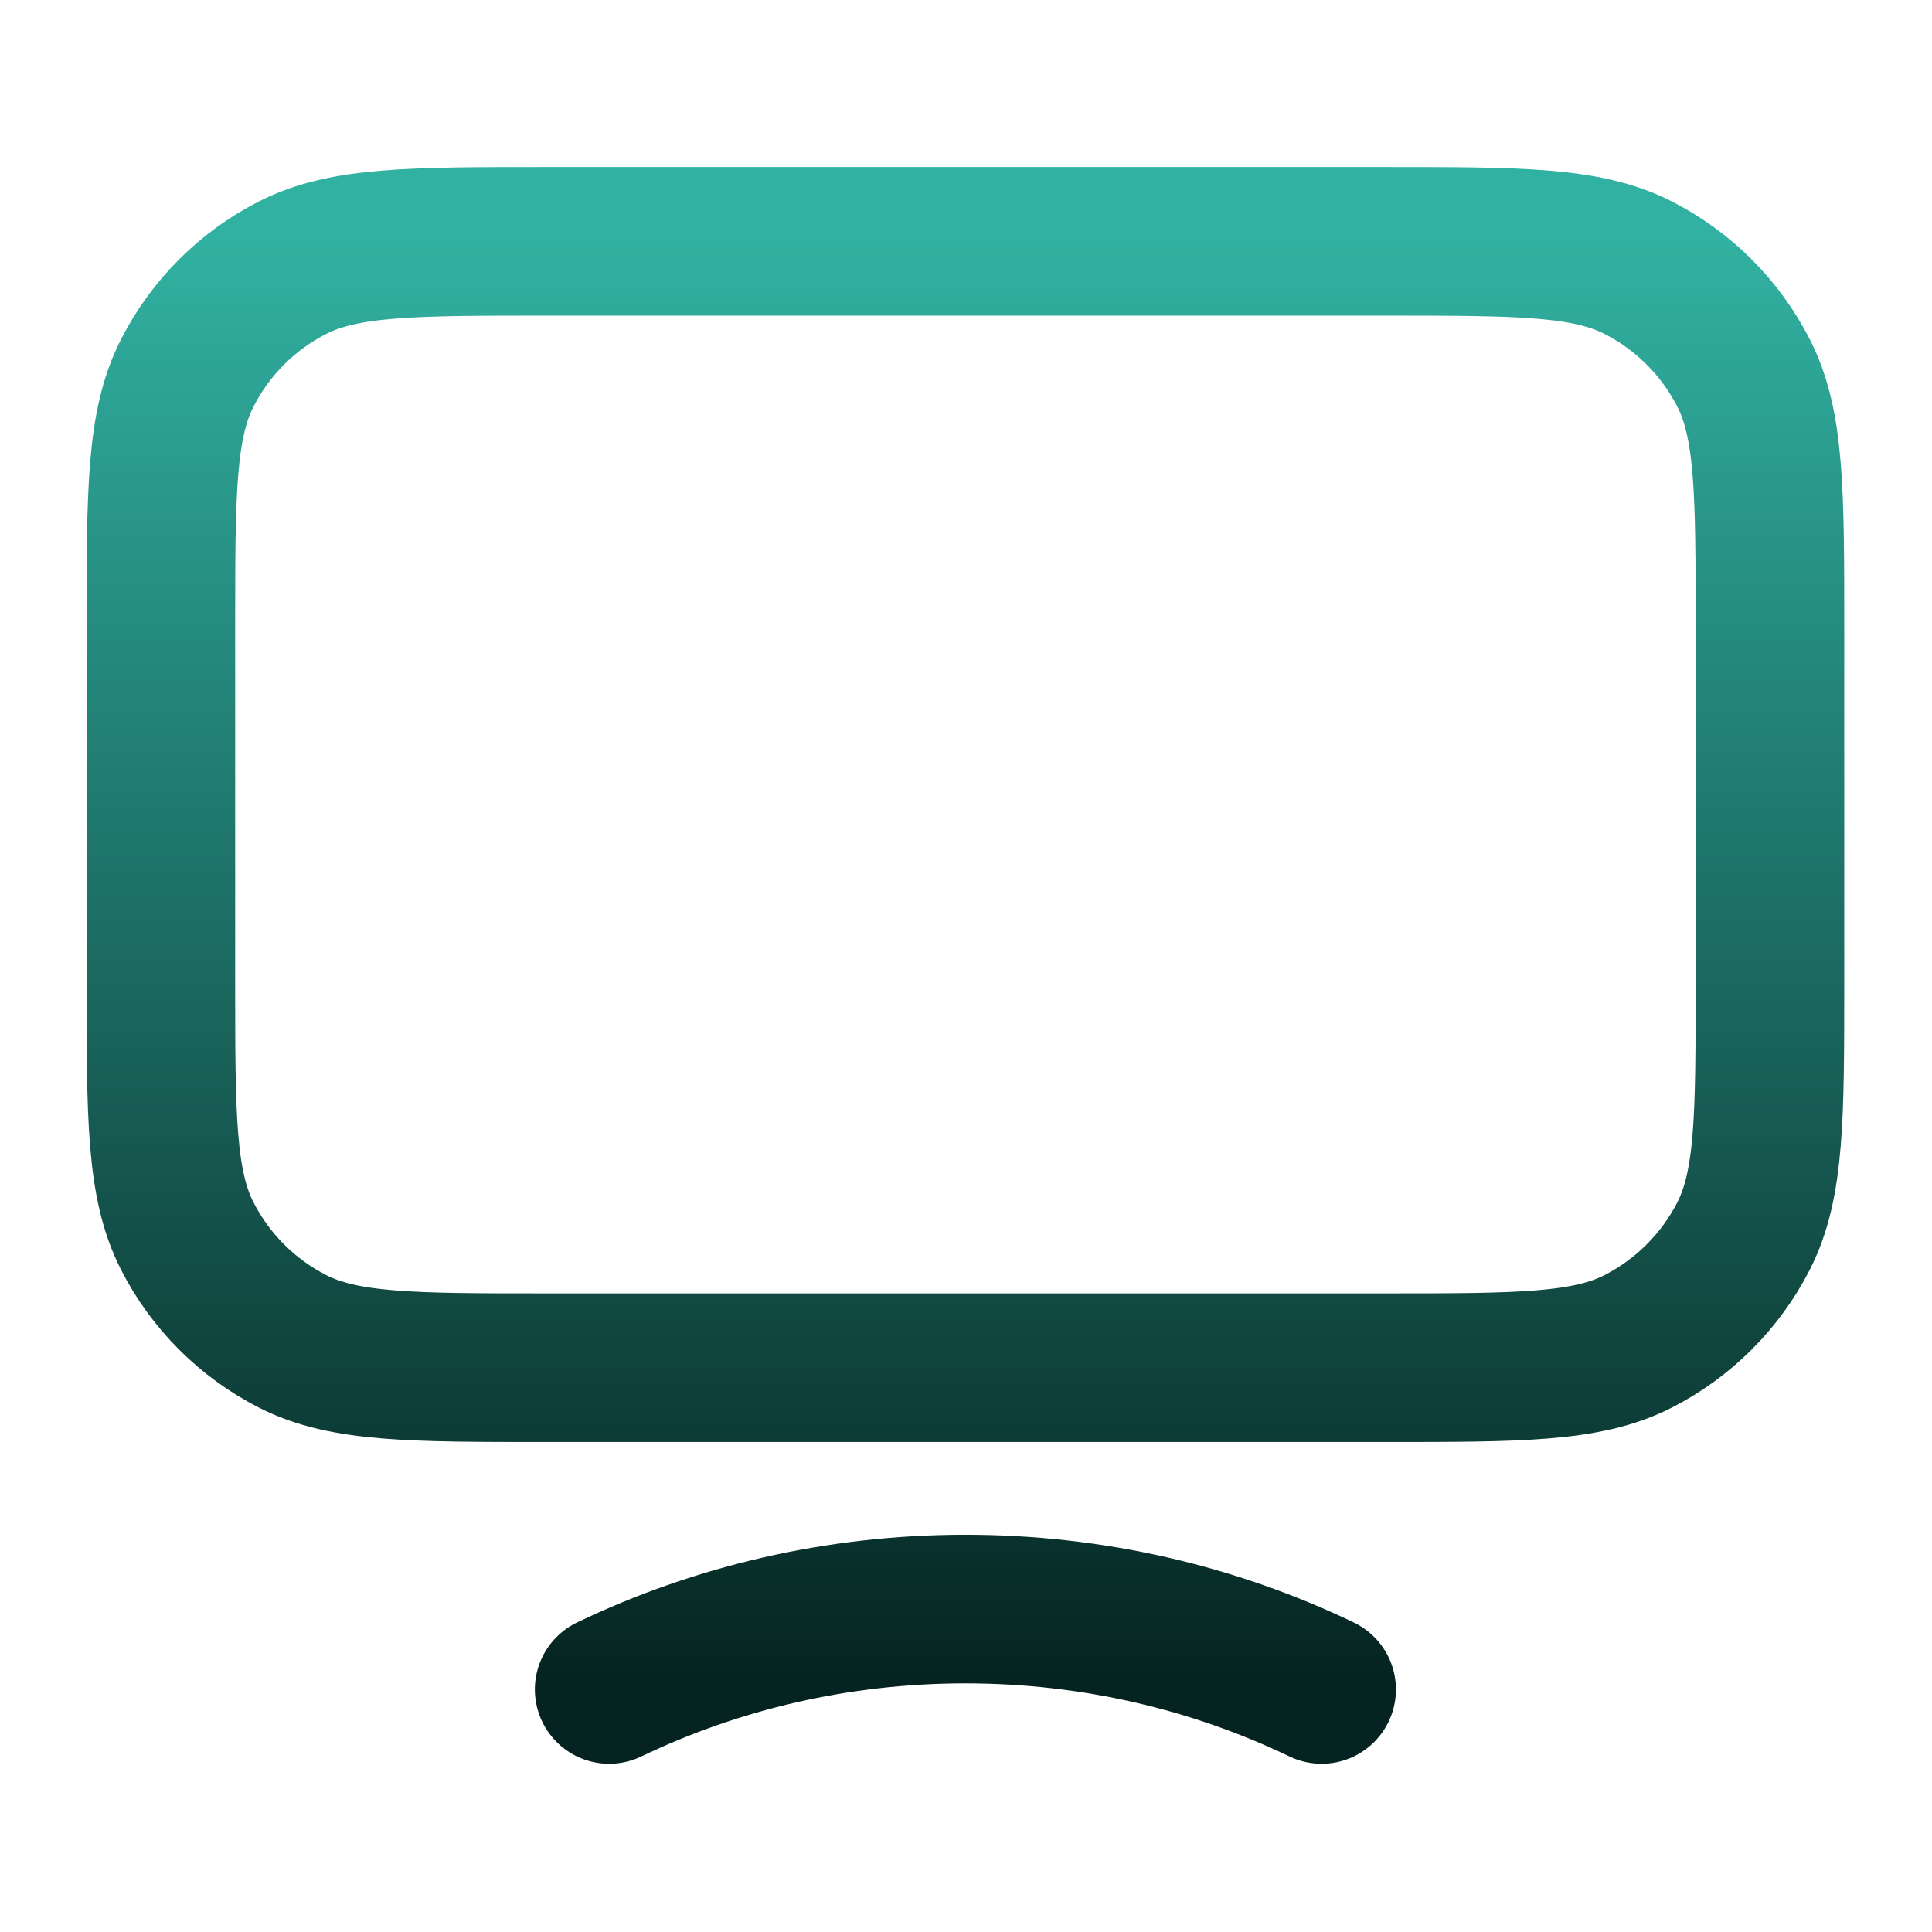 <svg width="26" height="26" viewBox="0 0 26 26" fill="none" xmlns="http://www.w3.org/2000/svg">
<path d="M8.198 22.736C9.643 22.043 11.27 21.654 12.992 21.654C14.713 21.654 16.341 22.043 17.786 22.736M7.362 18.406H18.622C20.441 18.406 21.35 18.406 22.045 18.052C22.656 17.74 23.153 17.243 23.465 16.632C23.819 15.937 23.819 15.028 23.819 13.209V8.445C23.819 6.626 23.819 5.716 23.465 5.022C23.153 4.41 22.656 3.913 22.045 3.602C21.35 3.248 20.441 3.248 18.622 3.248H7.362C5.543 3.248 4.633 3.248 3.938 3.602C3.327 3.913 2.83 4.41 2.519 5.022C2.165 5.716 2.165 6.626 2.165 8.445V13.209C2.165 15.028 2.165 15.937 2.519 16.632C2.83 17.243 3.327 17.74 3.938 18.052C4.633 18.406 5.543 18.406 7.362 18.406Z" stroke="url(#paint0_linear_3173_10854)" stroke-width="2" stroke-linecap="round" stroke-linejoin="round"/>
<defs>
<linearGradient id="paint0_linear_3173_10854" x1="12.992" y1="3.248" x2="12.992" y2="22.736" gradientUnits="userSpaceOnUse">
<stop stop-color="#31B1A1"/>
<stop offset="1" stop-color="#052320"/>
</linearGradient>
</defs>
</svg>
